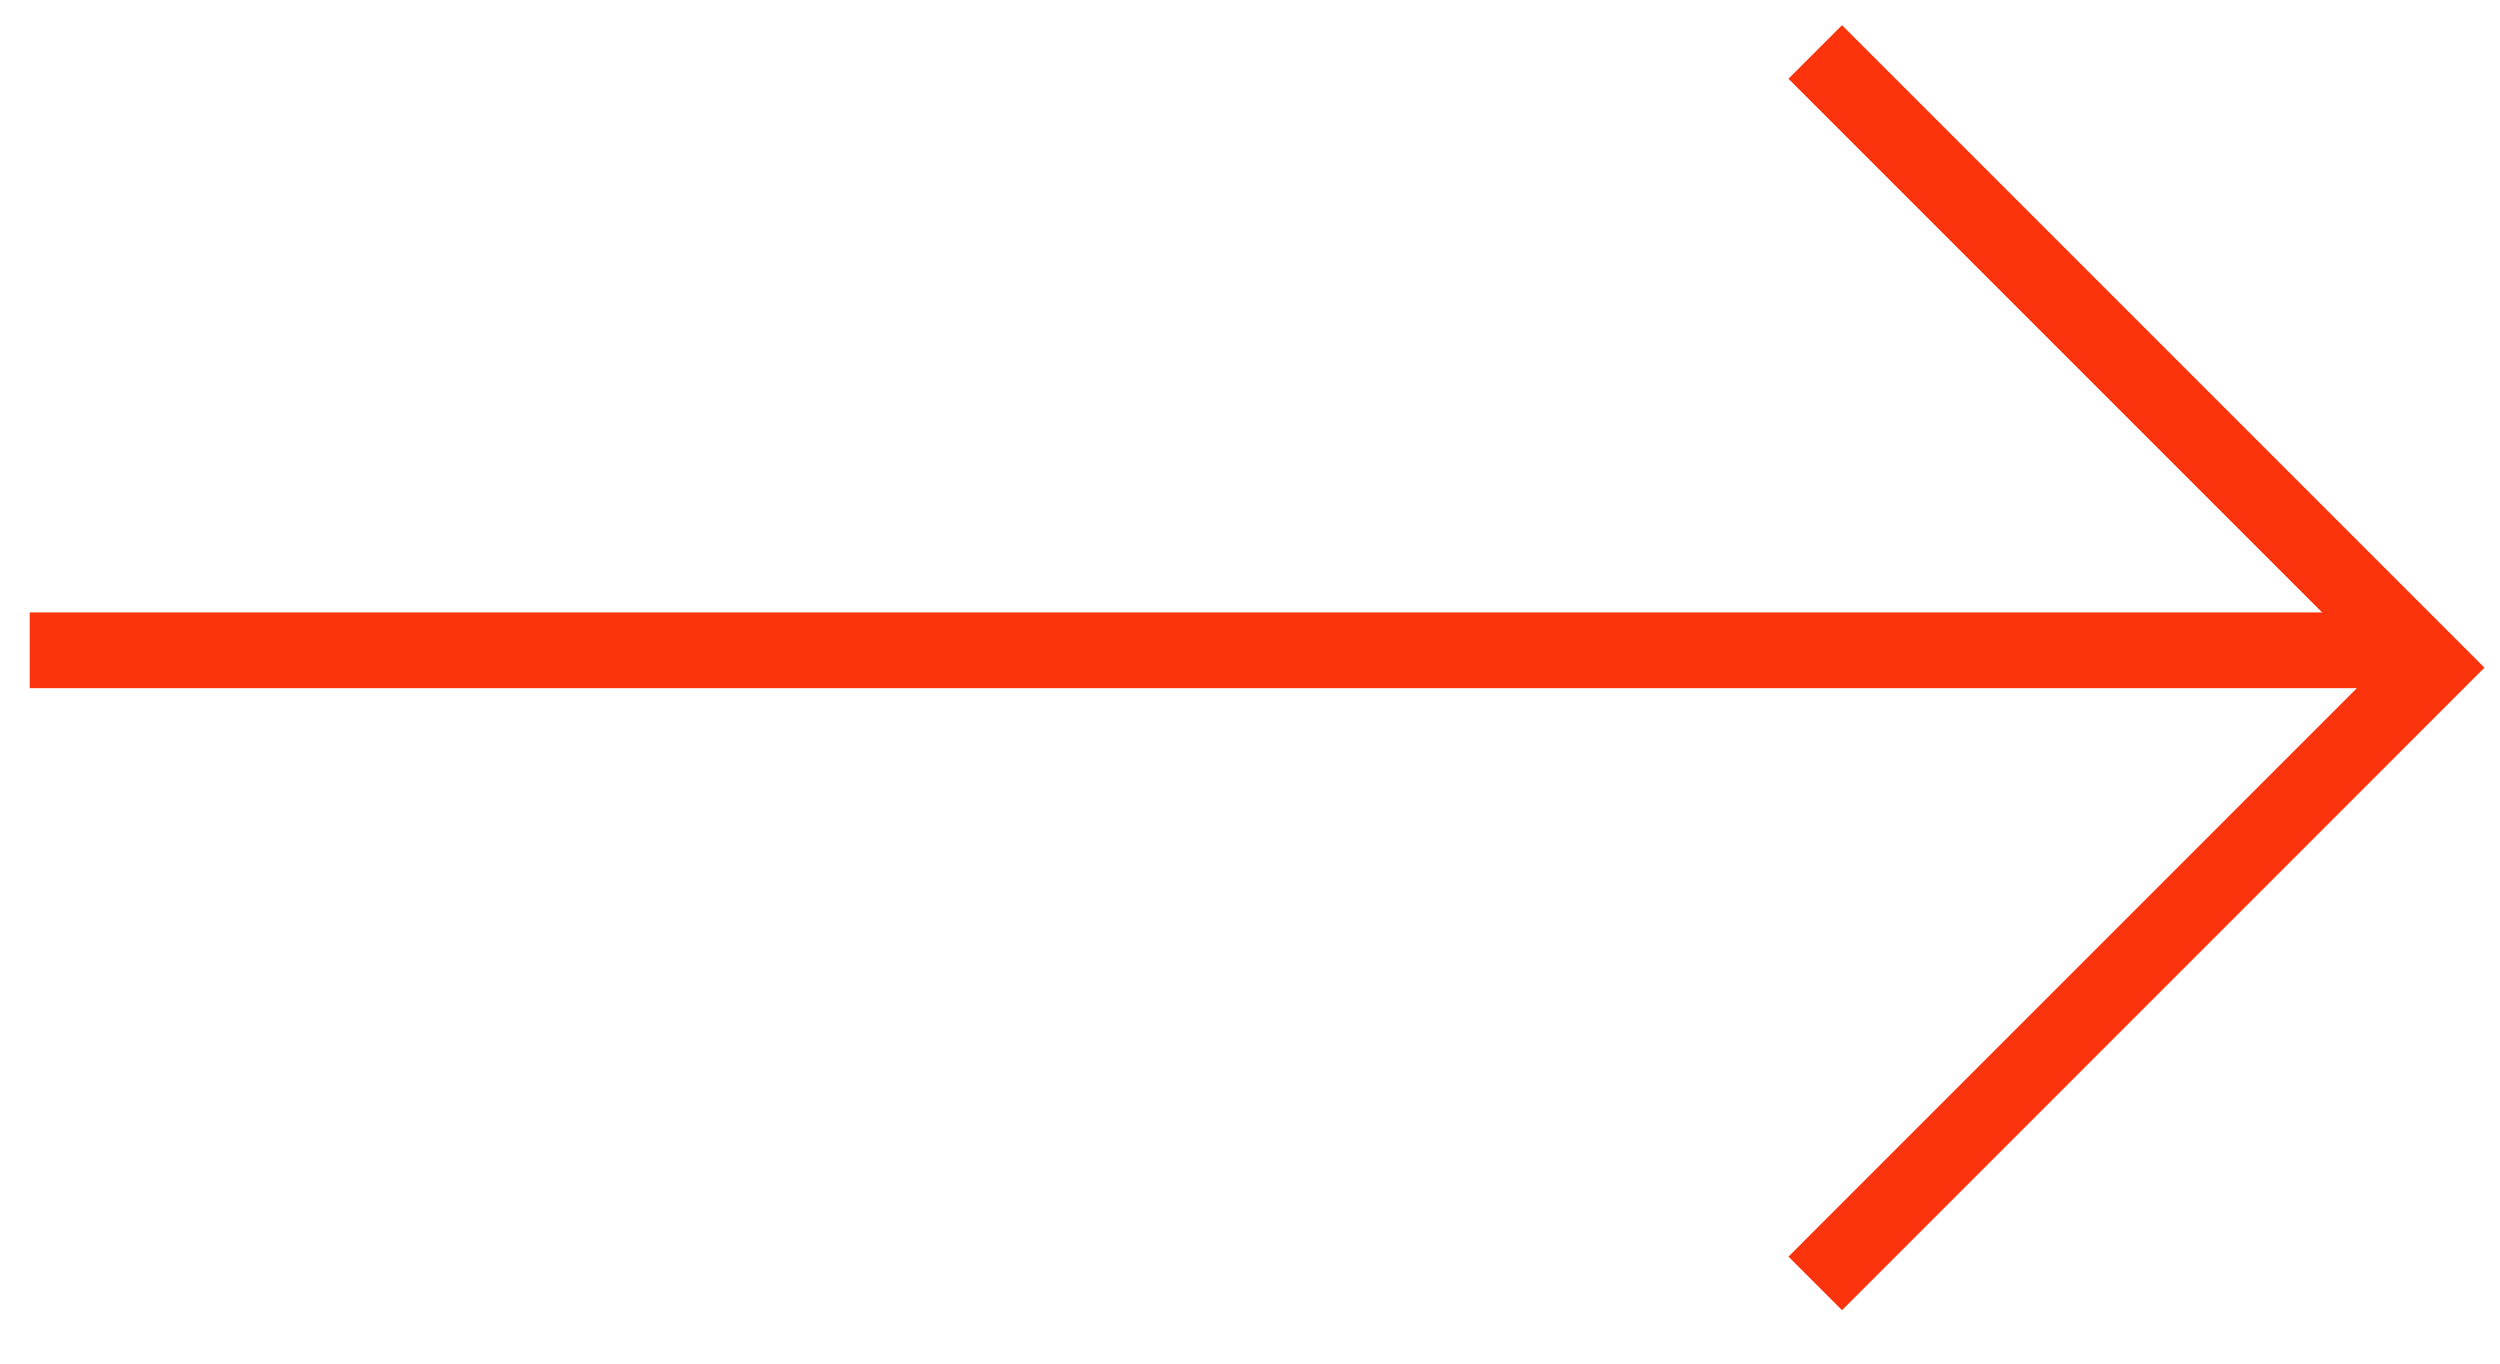 <svg width="33" height="18" viewBox="0 0 33 18" fill="none" xmlns="http://www.w3.org/2000/svg">
<line x1="0.392" y1="8.584" x2="31.817" y2="8.584" stroke="#FB340D"/>
<path d="M23.961 0.686L32.088 8.813L23.961 16.941" stroke="#FB340D"/>
</svg>
